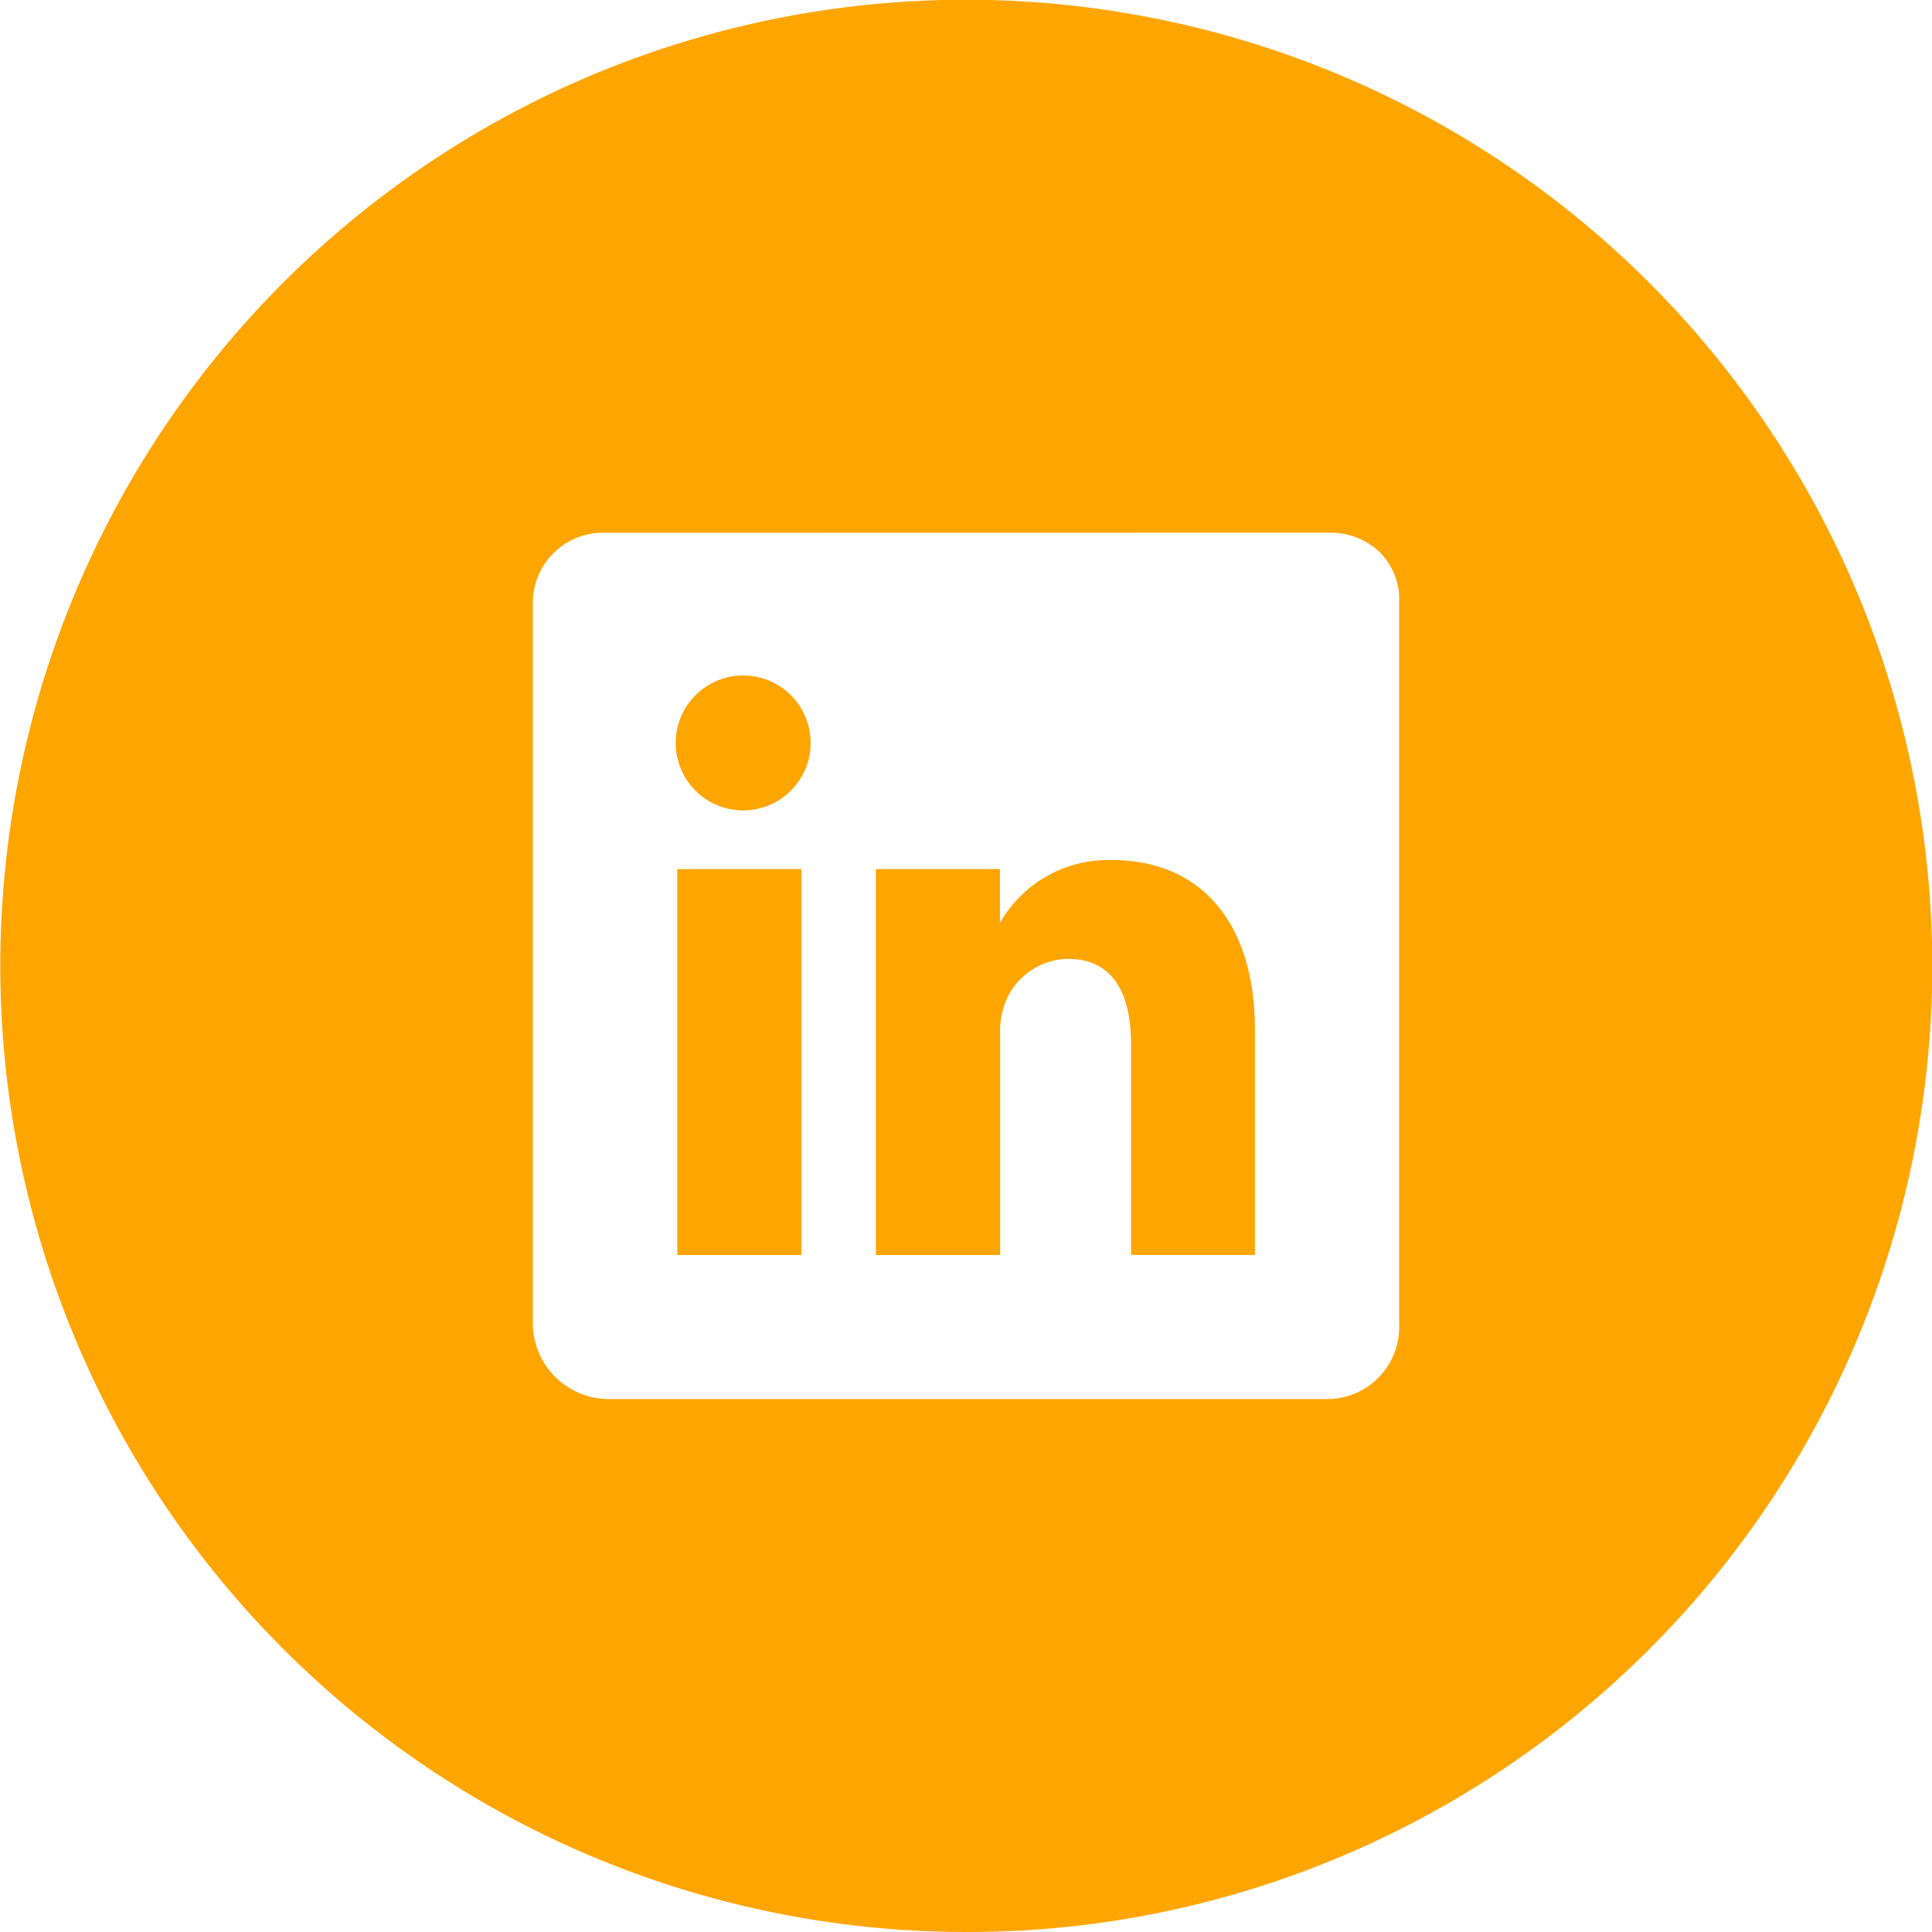 <svg xmlns="http://www.w3.org/2000/svg" width="48" height="48" viewBox="0 0 48 48">
  <path id="Differenzmenge_4" data-name="Differenzmenge 4" d="M24,48A24.006,24.006,0,0,1,14.658,1.886,24.006,24.006,0,0,1,33.342,46.114,23.849,23.849,0,0,1,24,48ZM15.077,13.238a1.744,1.744,0,0,0-1.839,1.677v18a1.89,1.89,0,0,0,1.839,1.844H33.035a1.791,1.791,0,0,0,1.727-1.844v-18a1.643,1.643,0,0,0-.468-1.18,1.745,1.745,0,0,0-1.253-.5Zm9.767,17.943H21.76V21.592h3.083v1.335a3.1,3.1,0,0,1,2.781-1.559c2.225,0,3.554,1.574,3.554,4.21v5.6H28.1V25.937c0-1.383-.541-2.114-1.564-2.114a1.7,1.7,0,0,0-1.58,1.139,2,2,0,0,0-.107.757V31.18Zm-4.934,0H16.826V21.592H19.91v9.587ZM18.475,20.134h-.022a1.676,1.676,0,1,1,.022,0Z" fill="orange"/>
</svg>
